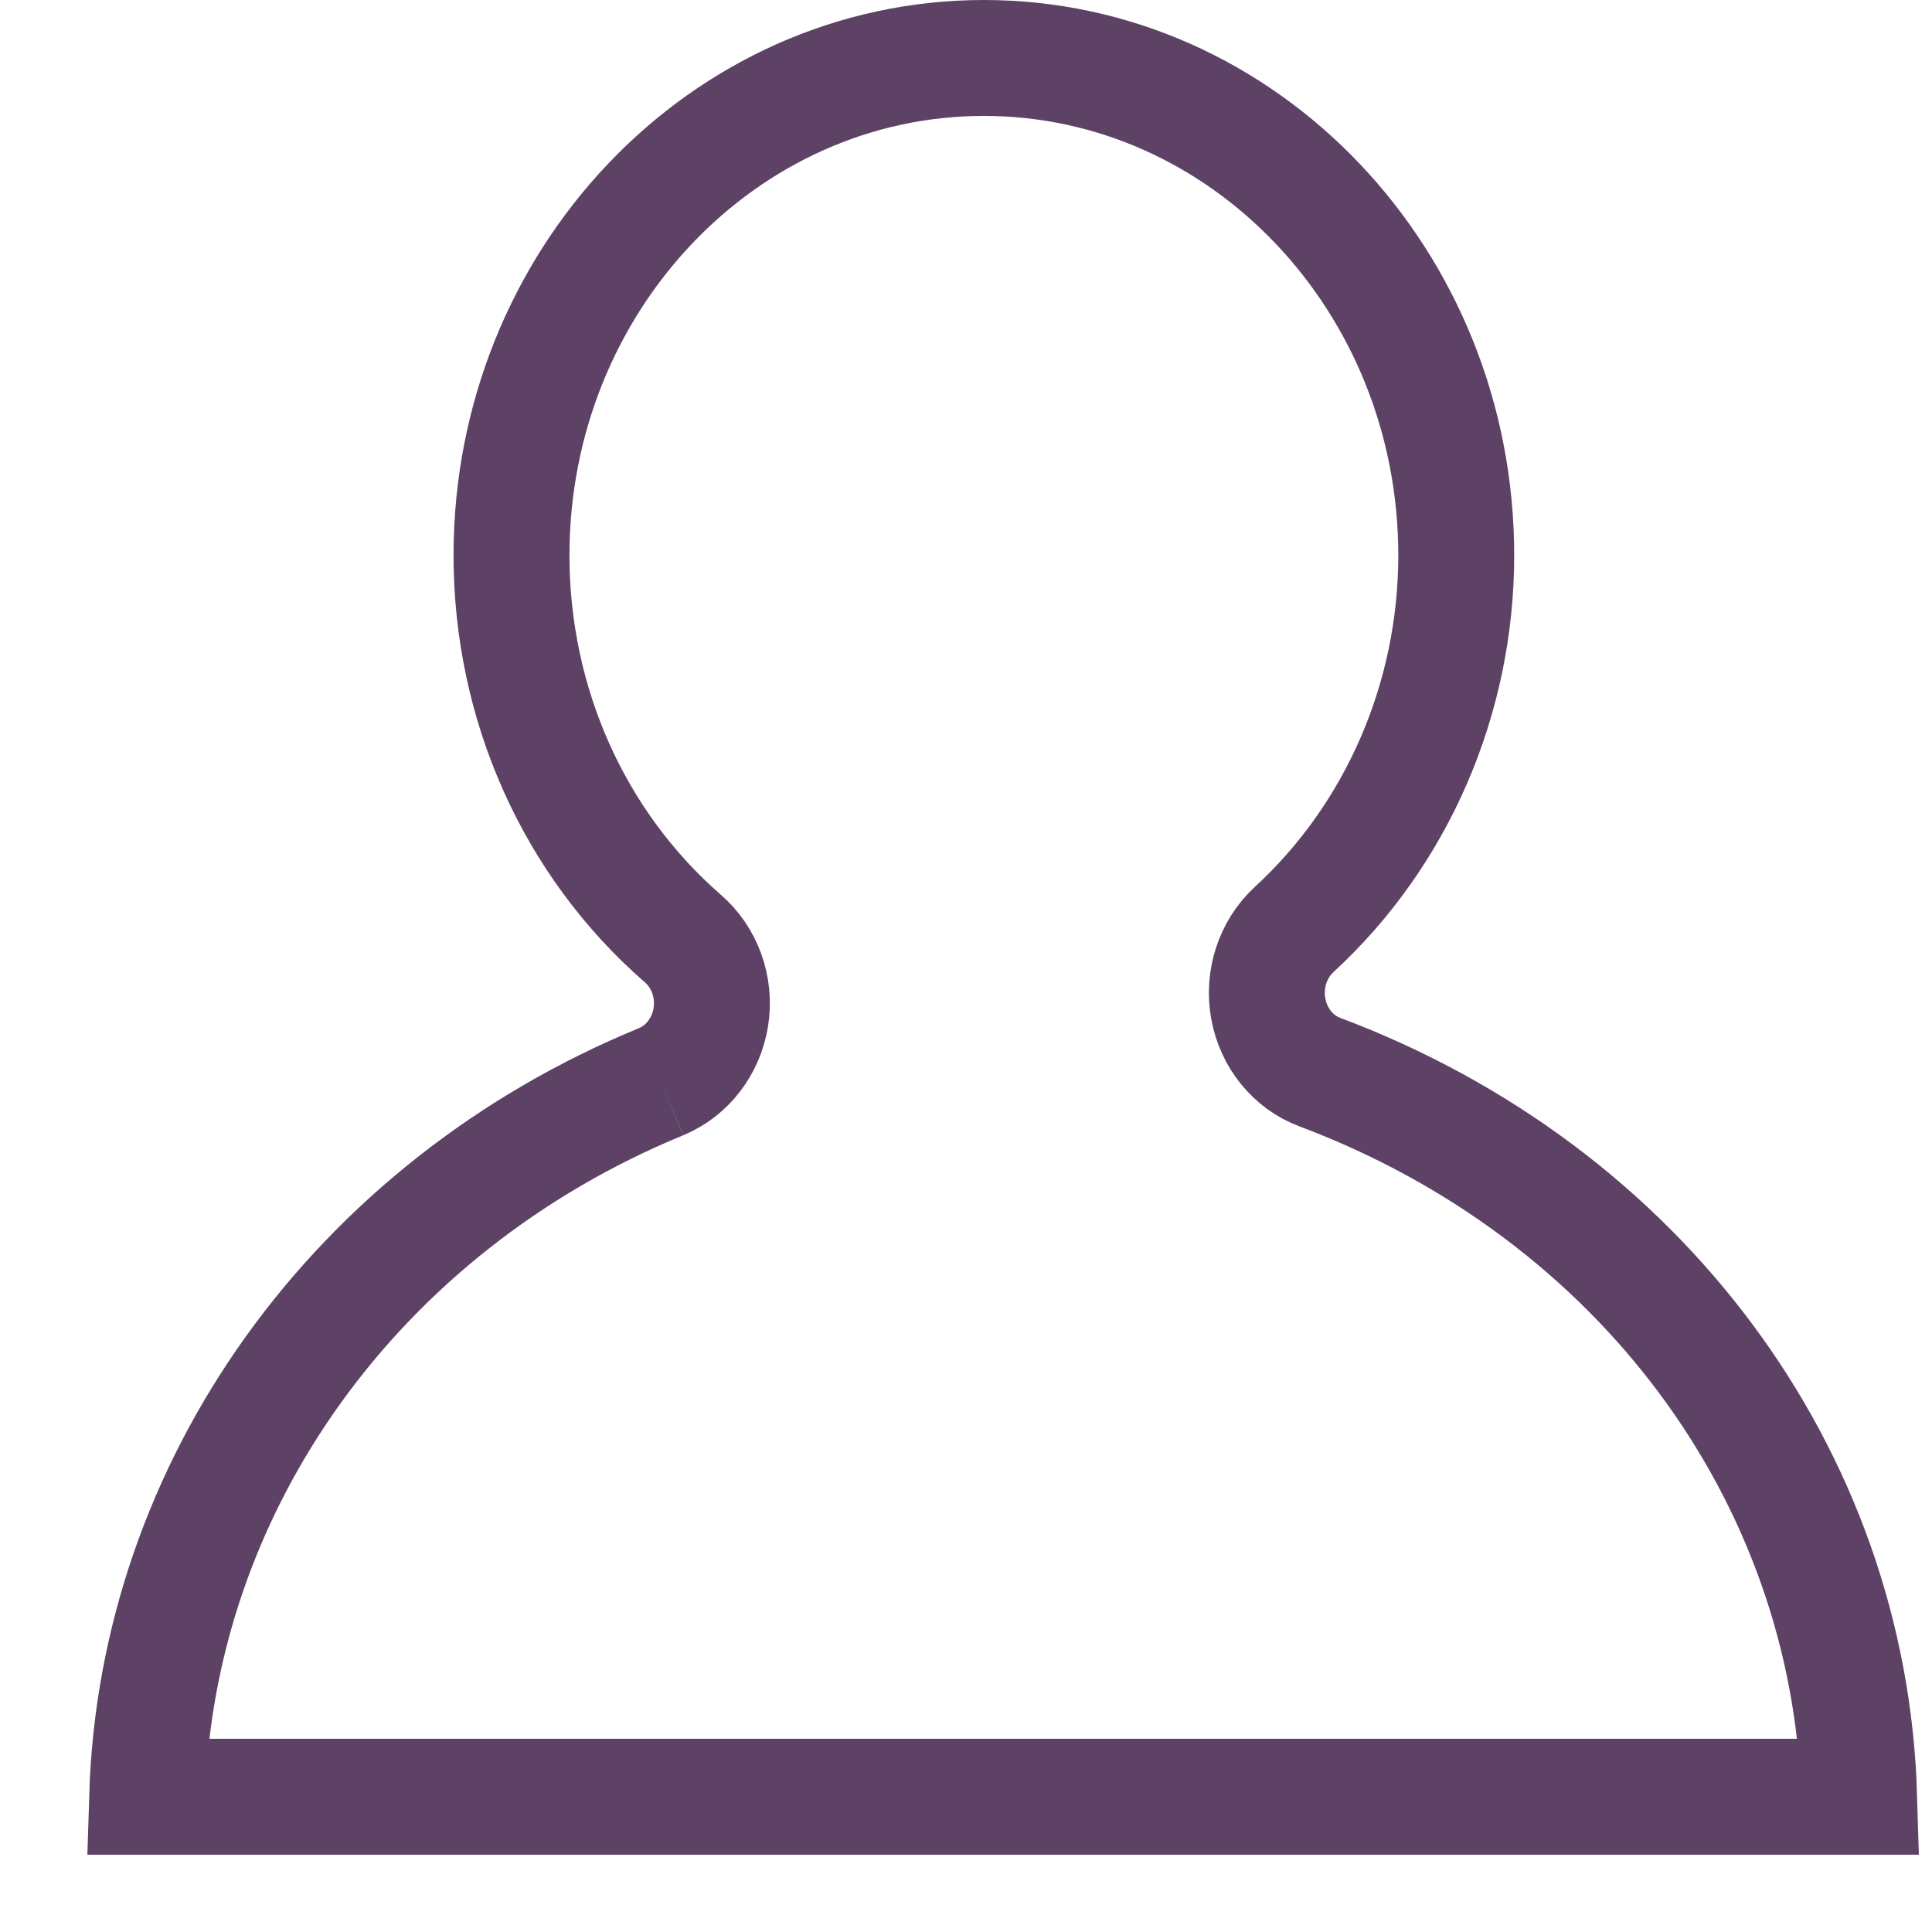 <?xml version="1.0" encoding="UTF-8"?>
<svg width="20px" height="20px" viewBox="0 0 20 20" version="1.1" xmlns="http://www.w3.org/2000/svg" xmlns:xlink="http://www.w3.org/1999/xlink">
    <!-- Generator: Sketch 51.1 (57501) - http://www.bohemiancoding.com/sketch -->
    <title>Fill 1</title>
    <desc>Created with Sketch.</desc>
    <defs></defs>
    <g id="Symbols" stroke="none" stroke-width="1" fill="none" fill-rule="evenodd">
        <g id="account" transform="translate(-3, -3)" stroke="#5D4266" stroke-width="1.2">
            <g id="Group" transform="translate(4, 3)">
                <path d="M5.843,11.198 C6.116,11.085 6.312,10.829 6.359,10.524 C6.406,10.219 6.295,9.911 6.068,9.715 C4.941,8.733 4.295,7.288 4.295,5.748 C4.295,2.909 6.489,0.6 9.185,0.6 C11.881,0.6 14.075,2.909 14.075,5.748 C14.075,7.229 13.464,8.641 12.397,9.622 C12.176,9.826 12.074,10.137 12.129,10.441 C12.184,10.745 12.387,10.996 12.664,11.099 C15.978,12.344 18.147,15.271 18.246,18.6 L0.523,18.6 C0.621,15.384 2.687,12.496 5.843,11.198" id="Fill-1"></path>
            </g>
        </g>
    </g>
</svg>